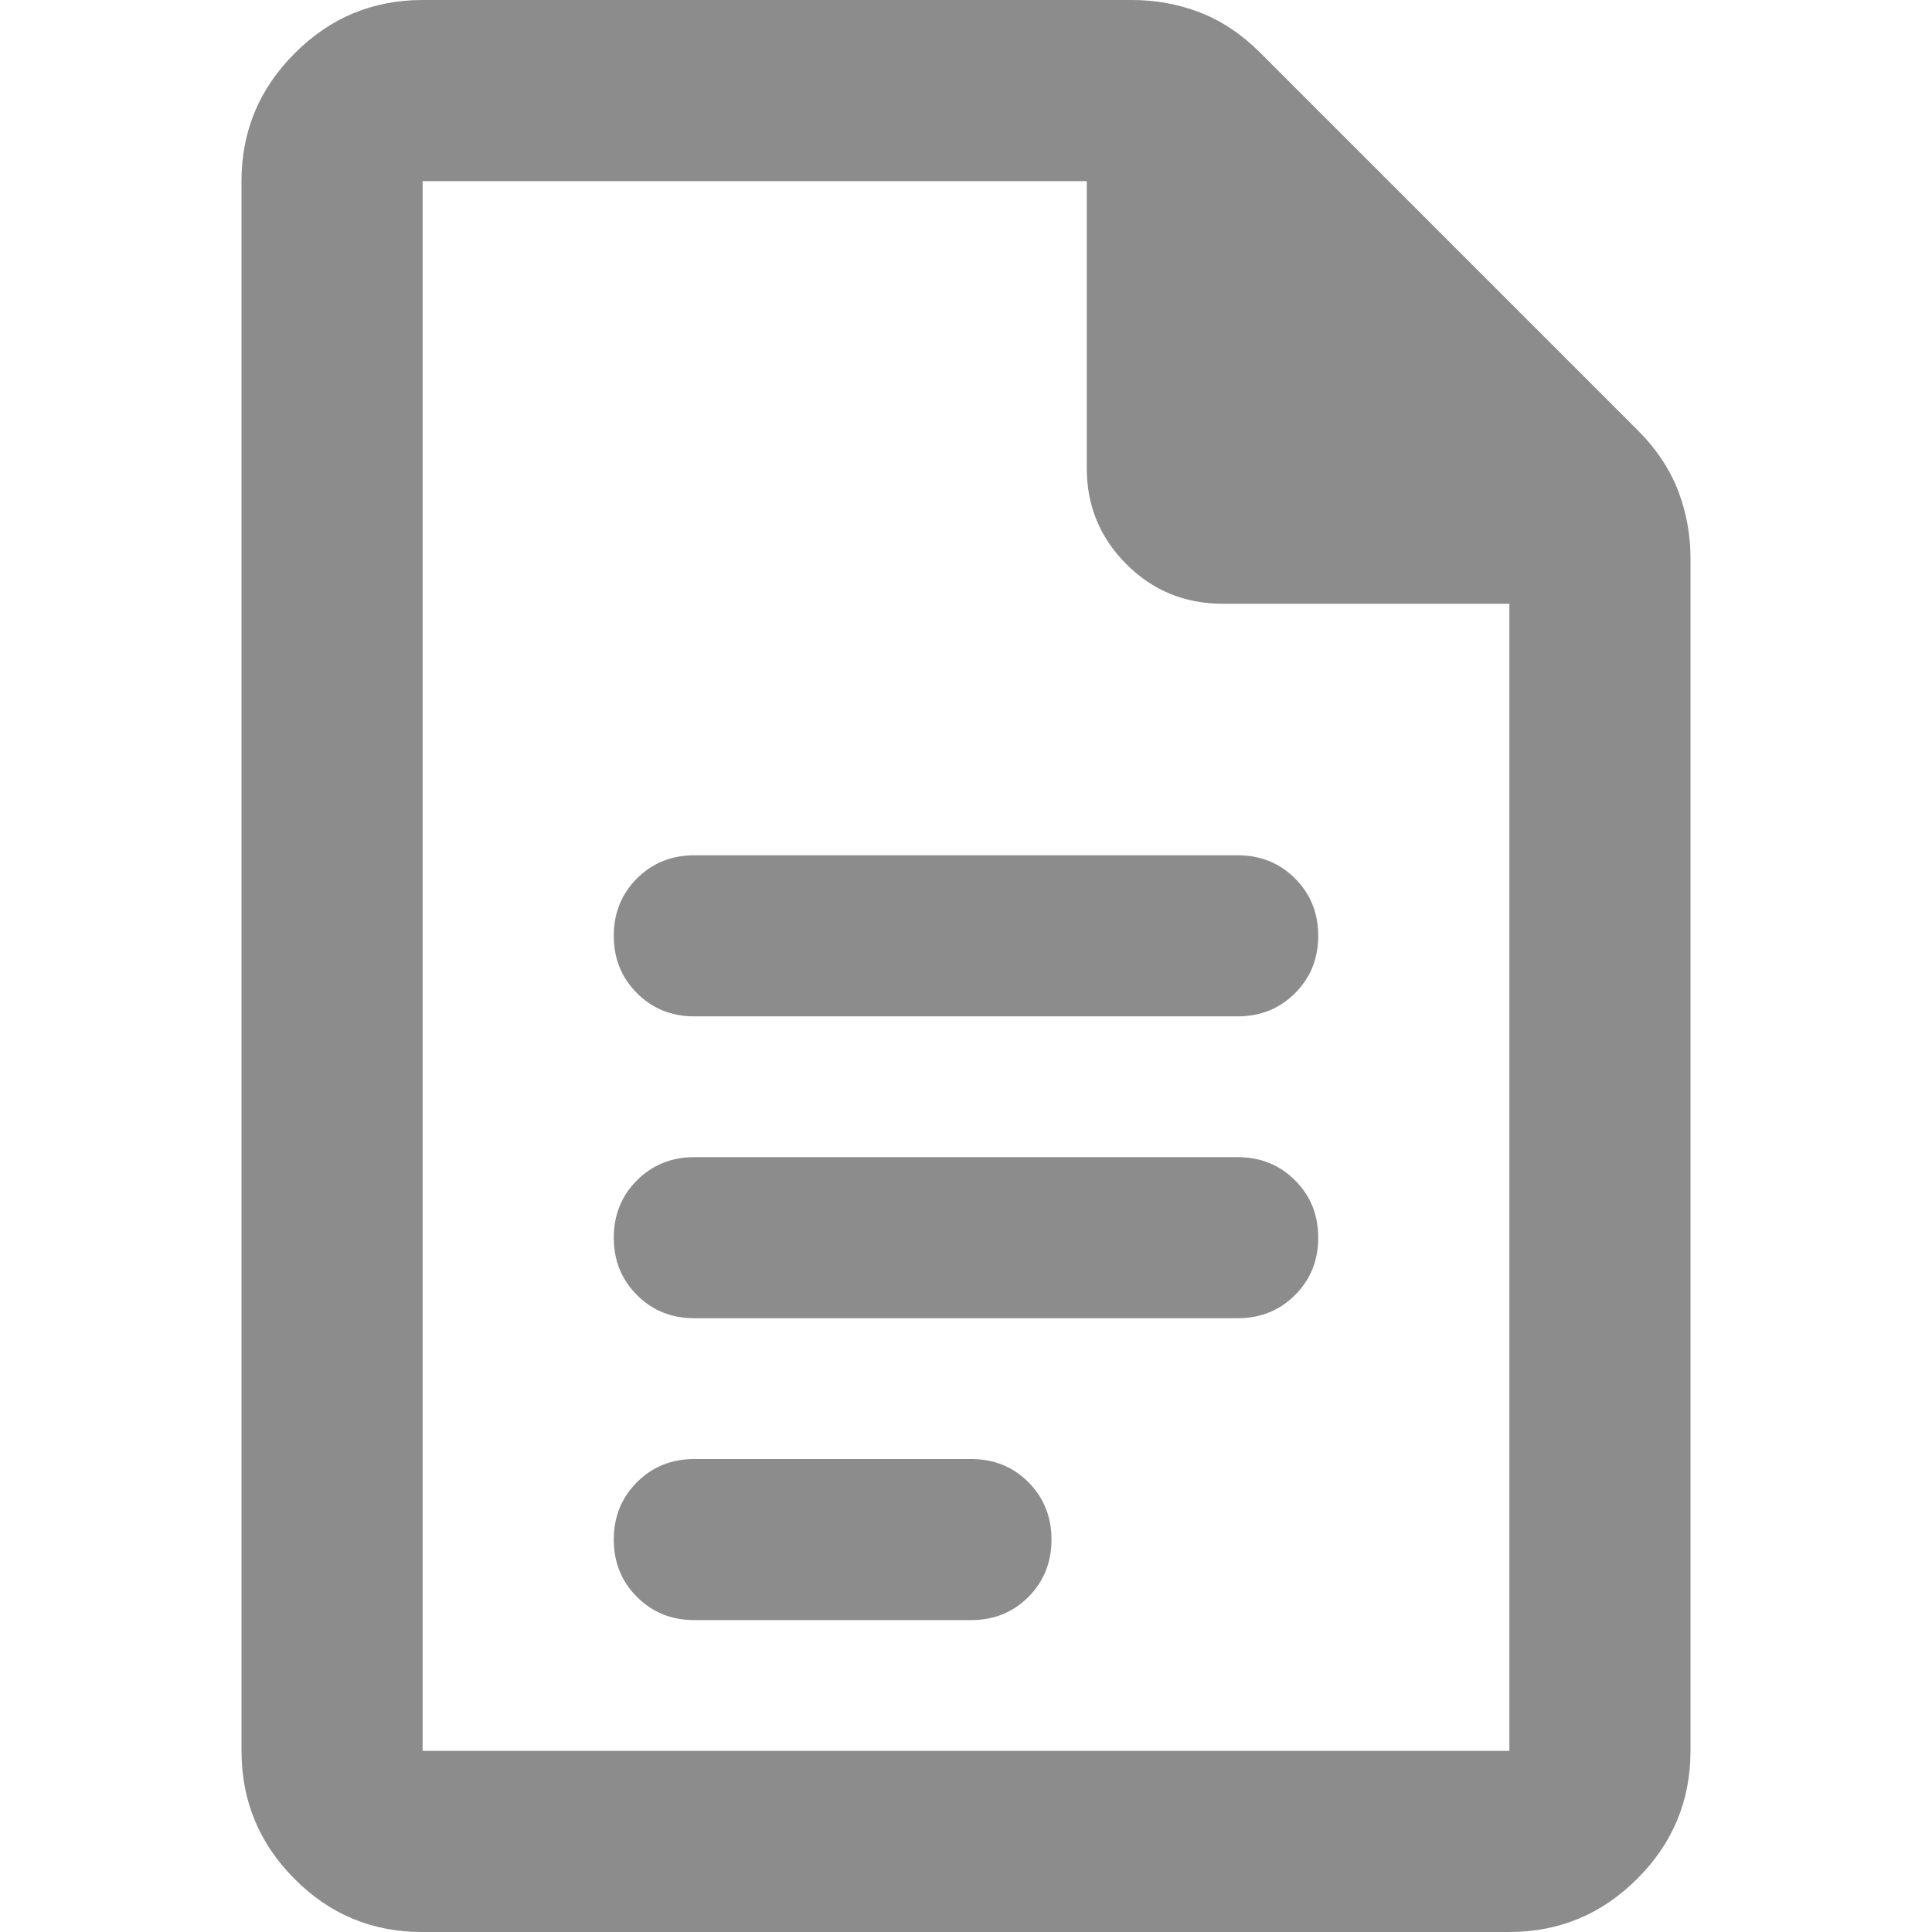 <svg width="16" height="16" viewBox="0 0 16 16" fill="none" xmlns="http://www.w3.org/2000/svg">
<path d="M5.75 8.417H10.25C10.439 8.417 10.597 8.353 10.725 8.225C10.853 8.097 10.917 7.939 10.917 7.75C10.917 7.561 10.853 7.403 10.725 7.275C10.597 7.147 10.439 7.083 10.25 7.083H5.75C5.561 7.083 5.403 7.147 5.275 7.275C5.147 7.403 5.083 7.561 5.083 7.75C5.083 7.939 5.147 8.097 5.275 8.225C5.403 8.353 5.561 8.417 5.75 8.417ZM5.75 10.917H10.25C10.439 10.917 10.597 10.853 10.725 10.725C10.853 10.597 10.917 10.439 10.917 10.25C10.917 10.061 10.853 9.903 10.725 9.775C10.597 9.647 10.439 9.583 10.25 9.583H5.75C5.561 9.583 5.403 9.647 5.275 9.775C5.147 9.903 5.083 10.061 5.083 10.25C5.083 10.439 5.147 10.597 5.275 10.725C5.403 10.853 5.561 10.917 5.75 10.917ZM5.75 13.417H8.042C8.231 13.417 8.389 13.353 8.517 13.225C8.644 13.097 8.708 12.939 8.708 12.75C8.708 12.561 8.644 12.403 8.517 12.275C8.389 12.147 8.231 12.083 8.042 12.083H5.75C5.561 12.083 5.403 12.147 5.275 12.275C5.147 12.403 5.083 12.561 5.083 12.75C5.083 12.939 5.147 13.097 5.275 13.225C5.403 13.353 5.561 13.417 5.75 13.417ZM3.494 16C3.081 16 2.729 15.853 2.438 15.559C2.146 15.266 2 14.912 2 14.5V1.5C2 1.087 2.147 0.734 2.441 0.441C2.734 0.147 3.087 0 3.5 0H9.375C9.572 0 9.761 0.035 9.94 0.104C10.119 0.174 10.285 0.285 10.438 0.438L13.562 3.562C13.715 3.715 13.826 3.881 13.896 4.06C13.965 4.239 14 4.428 14 4.625V14.5C14 14.912 13.853 15.266 13.559 15.559C13.265 15.853 12.912 16 12.499 16H3.494ZM12.5 5H10.125C9.812 5 9.547 4.891 9.328 4.672C9.109 4.453 9 4.188 9 3.875V1.5H3.5V14.5H12.5V5Z" fill="#8C8C8C"/>
</svg>
